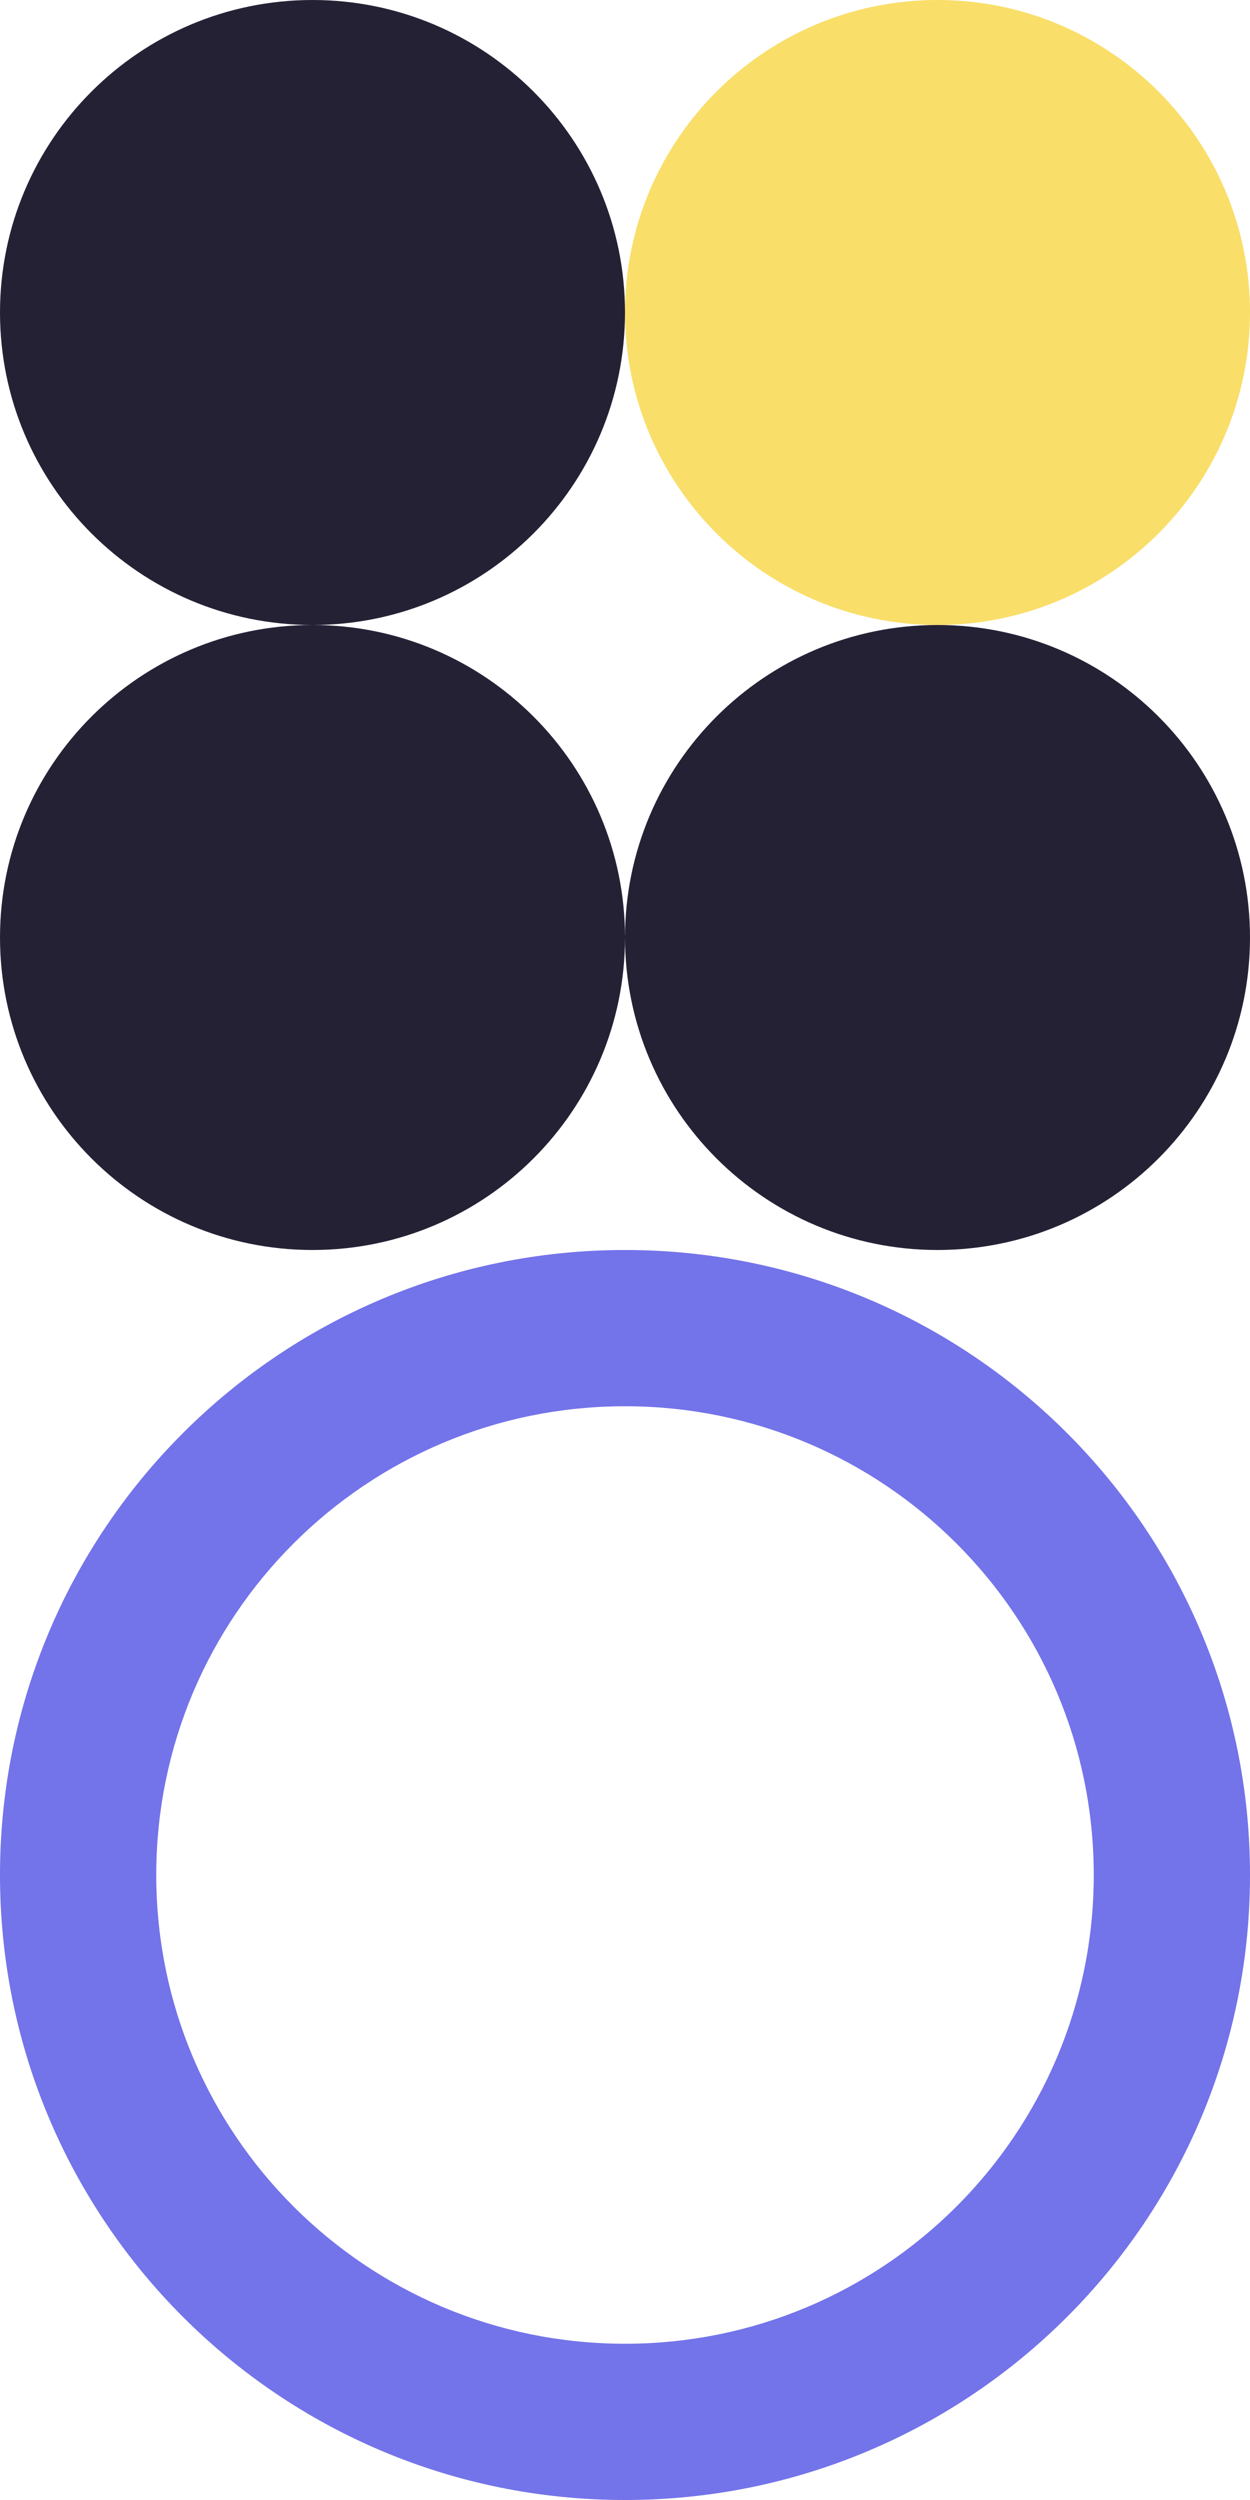 <svg width="180" height="360" viewBox="0 0 180 360" fill="none" xmlns="http://www.w3.org/2000/svg">
<path d="M90 45C90 69.853 69.853 90 45 90C20.147 90 3.05336e-06 69.853 1.96701e-06 45C8.80661e-07 20.147 20.147 -8.80662e-07 45 -1.96701e-06C69.853 -3.05336e-06 90 20.147 90 45Z" fill="#252135"/>
<path d="M90.001 135C90.001 159.853 69.853 180 45.001 180C20.148 180 0 159.853 0 135C0 110.147 20.148 90 45.001 90C69.853 90 90.001 110.147 90.001 135Z" fill="#252135"/>
<path d="M180 45C180 69.853 159.853 90 135 90C110.147 90 90 69.853 90 45C90 20.147 110.147 -8.80661e-07 135 -1.96701e-06C159.853 -3.05336e-06 180 20.147 180 45Z" fill="#F9DE69"/>
<path d="M180 135C180 159.853 159.853 180 135 180C110.148 180 90.001 159.853 90.001 135C90.001 110.147 110.148 90 135 90C159.853 90 180 110.147 180 135Z" fill="#252135"/>
<path d="M3.93403e-06 270C1.76048e-06 220.275 40.275 180 90 180C139.725 180 180 220.275 180 270C180 319.725 139.725 360 90 360C40.275 360 6.10757e-06 319.725 3.93403e-06 270ZM157.5 270C157.5 232.706 127.294 202.5 90 202.5C52.706 202.5 22.5 232.706 22.5 270C22.5 307.294 52.706 337.5 90 337.5C127.294 337.5 157.5 307.294 157.5 270Z" fill="#7373EA"/>
</svg>
